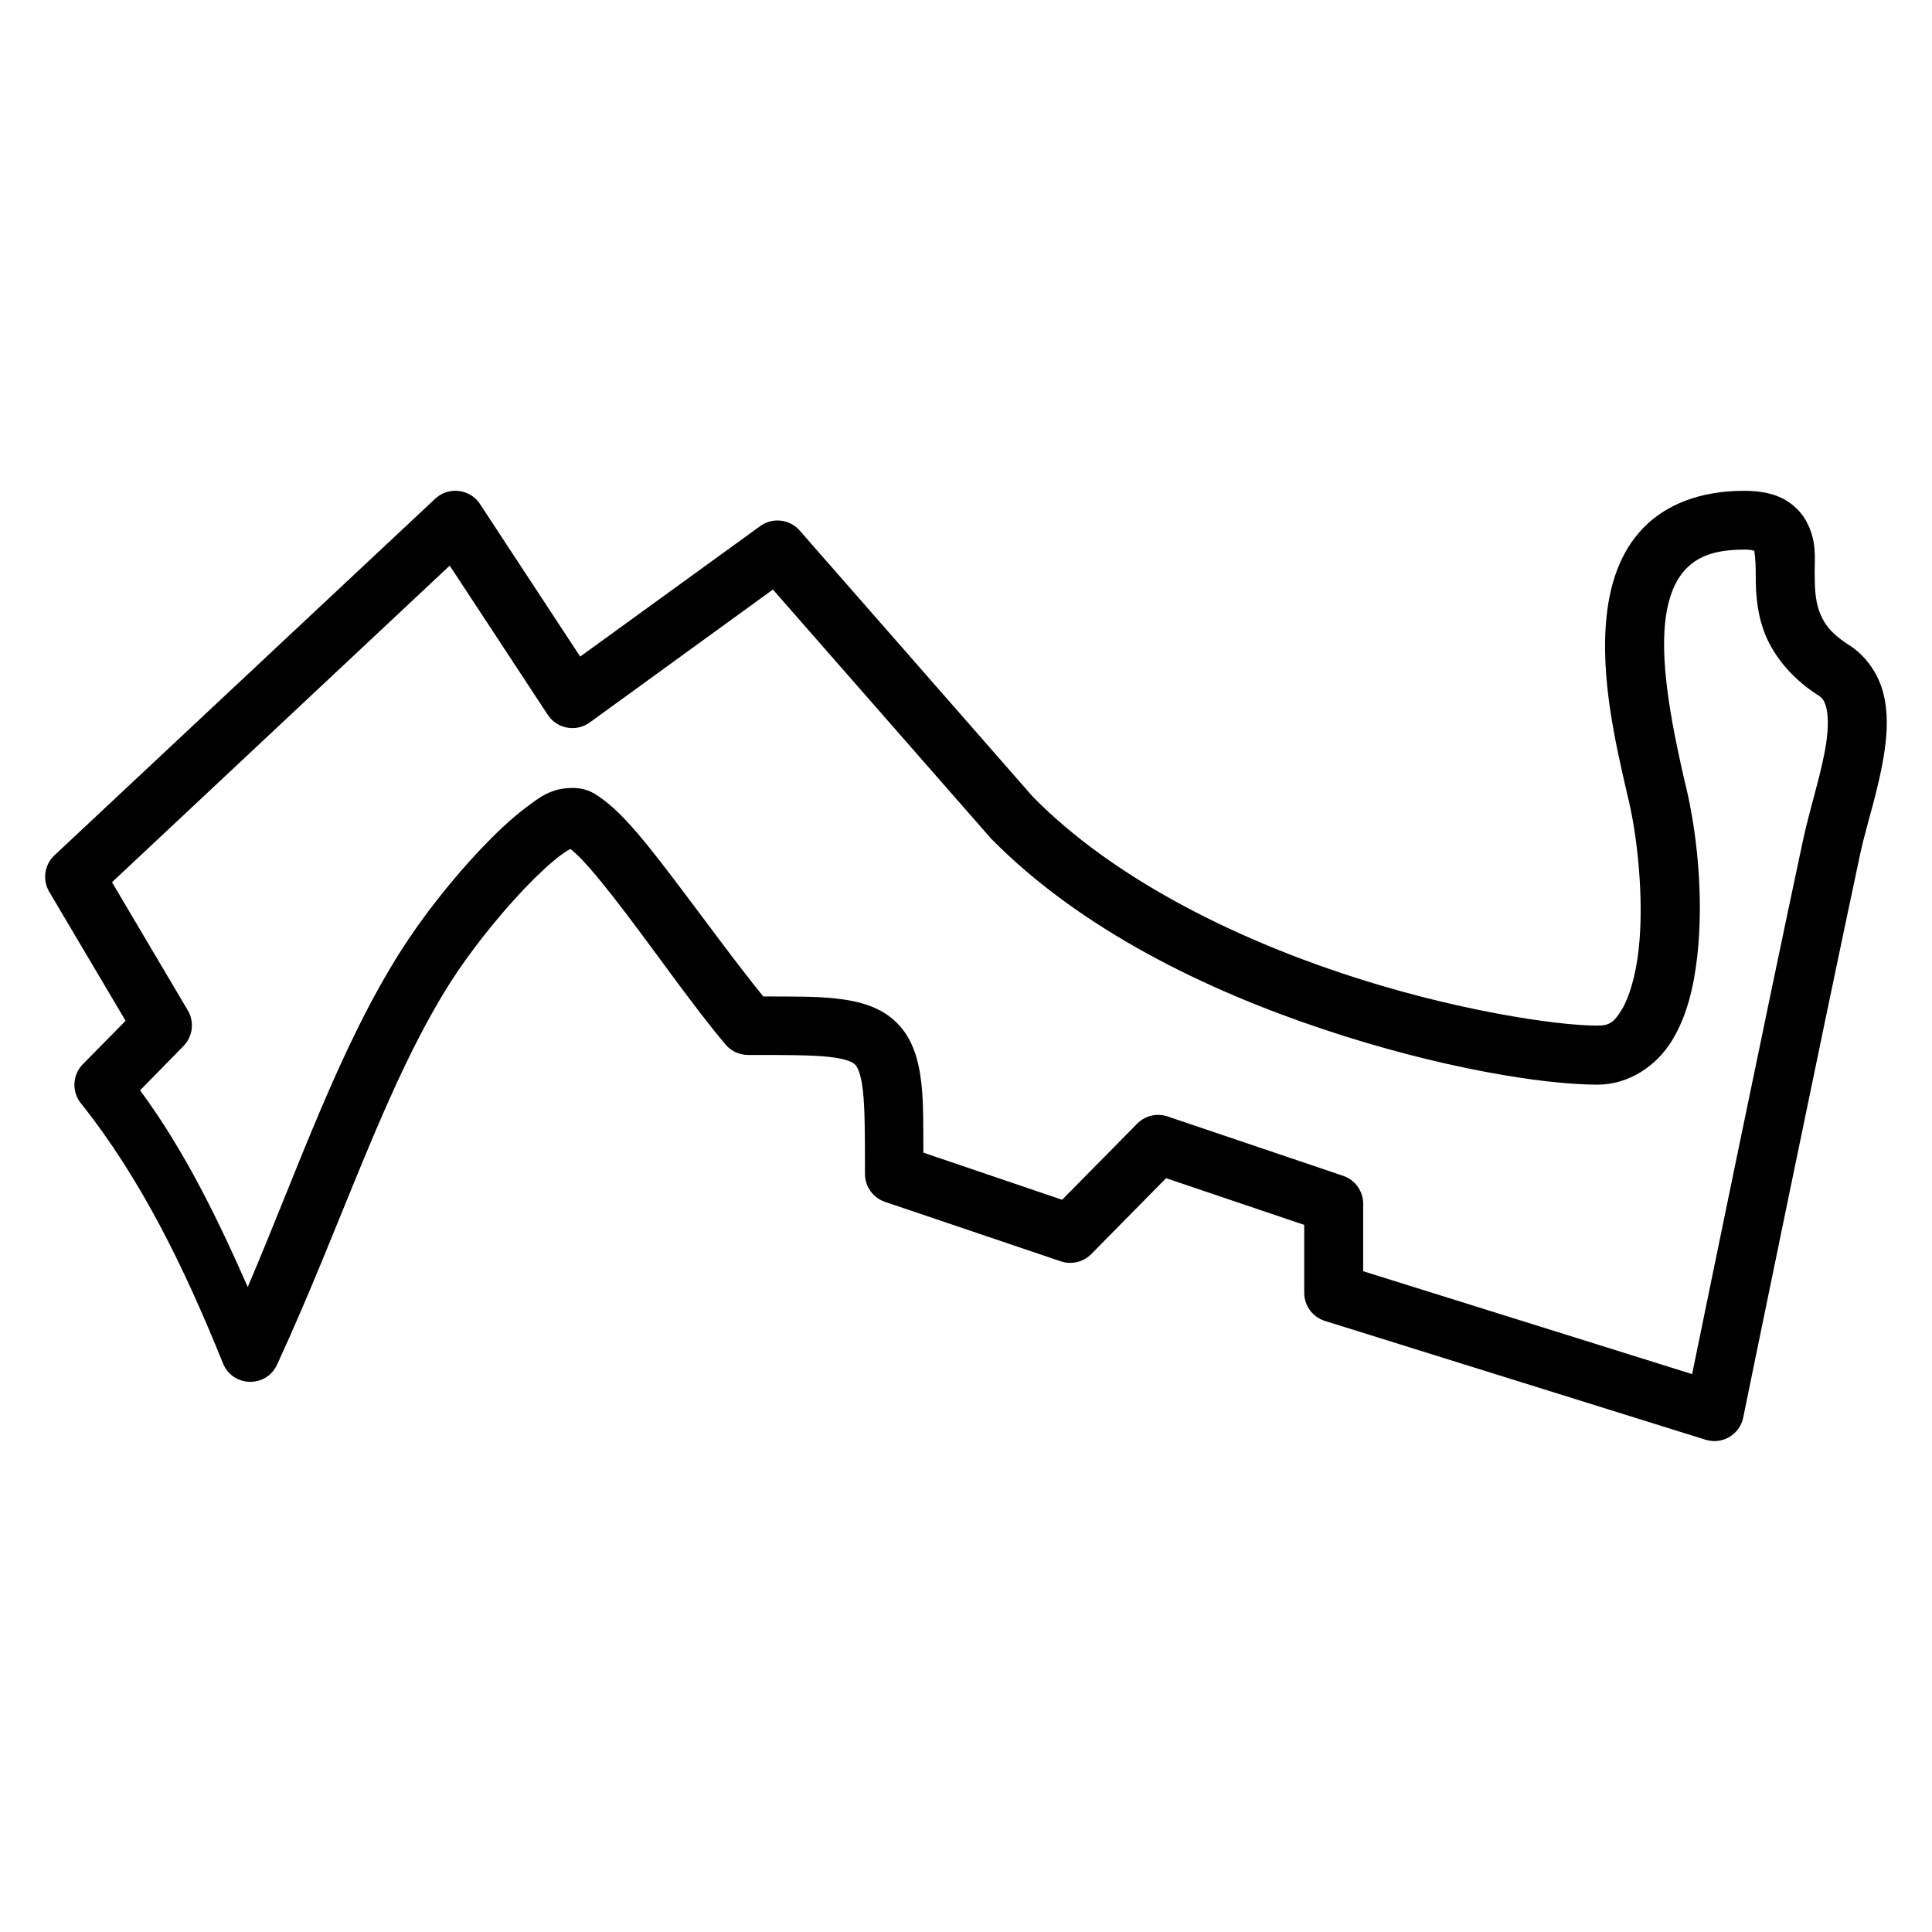 <?xml version="1.0" encoding="UTF-8"?>
<!-- Uploaded to: SVG Repo, www.svgrepo.com, Generator: SVG Repo Mixer Tools -->
<svg fill="#000000" width="800px" height="800px" version="1.1" viewBox="144 144 512 512" xmlns="http://www.w3.org/2000/svg">
 <path d="m264.76 274.06c-1.93-0.023-3.883 0.66-5.426 2.106l-100.88 94.48c-2.691 2.504-3.273 6.543-1.398 9.703l20.23 34.176-11.332 11.5c-2.766 2.82-2.988 7.262-0.523 10.348 15.977 20.031 27.488 43.719 37.652 68.91 2.551 6.375 11.488 6.598 14.344 0.352 17.34-37.508 28.633-74.113 46.039-101.46 4.891-7.688 12.5-17.32 19.523-24.691 3.512-3.688 6.867-6.777 9.52-8.781 1.852-1.398 2.625-1.629 2.613-1.754 0.809 0.645 1.891 1.574 3.258 3.027 3.137 3.332 7.156 8.352 11.453 14.008 8.594 11.309 18.254 25.129 26.43 34.809 1.484 1.766 3.688 2.781 5.996 2.781 9.699 0 16.867-0.008 21.555 0.523s6.199 1.438 6.797 2.043c0.598 0.605 1.566 2.297 2.09 7.09s0.523 12.062 0.523 21.91c0.016 3.352 2.168 6.32 5.352 7.379l46.539 15.742c2.836 0.965 5.984 0.207 8.086-1.922l19.82-20.109 36.609 12.375v18.02c0.016 3.422 2.25 6.438 5.519 7.441l100.88 31.488c4.394 1.348 8.992-1.359 9.934-5.859 0 0 20.598-100.65 31.043-149.58 1.57-7.359 5.035-17.375 6.441-27.305 0.703-4.965 0.941-10.039-0.352-15.113-1.27-4.977-4.477-9.961-9.473-13.008-4.805-3.133-6.508-5.894-7.551-8.84-1.039-2.945-1.164-6.359-1.168-10.223-0.004-3.867 0.598-8.363-2.262-13.59-1.43-2.617-4.019-5.004-6.965-6.289-2.945-1.281-6.109-1.676-9.594-1.676-11.418 0-20.723 3.621-26.797 10.039-6.074 6.422-8.621 14.77-9.516 23.141-1.793 16.738 2.68 34.977 5.457 47.23 2.648 10.285 4.559 27.812 3.012 41.328-0.773 6.758-2.488 12.574-4.519 15.867-2.031 3.293-3.266 4.121-6.394 4.121-10.906 0-38.492-4.109-67.758-13.883-29.266-9.773-60.688-25.242-81.871-46.785l-61.777-70.539c-2.664-3.031-7.191-3.539-10.457-1.168l-47.707 34.578-26.57-40.453c-1.5-2.269-3.945-3.461-6.426-3.488zm341.33 15.574c1.812 0 2.488 0.242 2.844 0.355-0.062 0.09 0.352 1.938 0.352 5.644 0.004 4.012 0 9.477 2.09 15.391 2.09 5.914 6.789 12.234 14.055 16.973 1.559 0.914 2.062 1.625 2.566 3.613 0.508 1.988 0.543 5.219 0 9.055-1.086 7.672-4.336 17.344-6.227 26.215-9.891 46.348-27.242 131.04-29.336 141.27l-87.176-27.262v-17.898c-0.004-3.336-2.133-6.301-5.289-7.379l-46.539-15.742c-2.836-0.965-5.969-0.207-8.07 1.922l-19.883 20.156-36.777-12.484c-0.023-6.664 0.047-13.188-0.477-17.961-0.688-6.281-2.188-12.012-6.441-16.328-4.25-4.312-9.996-5.863-16.219-6.562-5.156-0.582-11.883-0.531-19.281-0.539-7.106-8.715-15.812-20.715-24-31.488-4.434-5.832-8.605-11.148-12.5-15.281-1.949-2.066-3.848-3.852-5.875-5.352-2.027-1.496-4.141-3.137-8.195-3.137-5.777 0-8.895 2.609-12.609 5.41-3.707 2.805-7.531 6.422-11.438 10.52-7.809 8.191-15.711 18.254-21.324 27.074-16.496 25.914-27.285 57.852-40.684 89.25-8.023-18.203-16.711-36.094-28.535-52.121l11.5-11.73c2.465-2.516 2.949-6.383 1.168-9.426l-20.109-33.992 89.5-83.902 25.969 39.516c2.449 3.754 7.547 4.676 11.164 2.031l48.52-35.211 57.41 65.543c0.094 0.117 0.191 0.242 0.293 0.355 23.93 24.336 57.379 40.355 88.098 50.613 30.723 10.262 58.266 14.699 72.691 14.699 8.512 0 15.719-5.117 19.695-11.562 3.977-6.445 5.82-14.145 6.75-22.262 1.859-16.238-0.176-34.367-3.383-46.832-2.781-12.289-6.441-29.34-5.106-41.836 0.672-6.281 2.527-11.035 5.398-14.066 2.871-3.035 7.035-5.227 15.406-5.227z"/>
</svg>